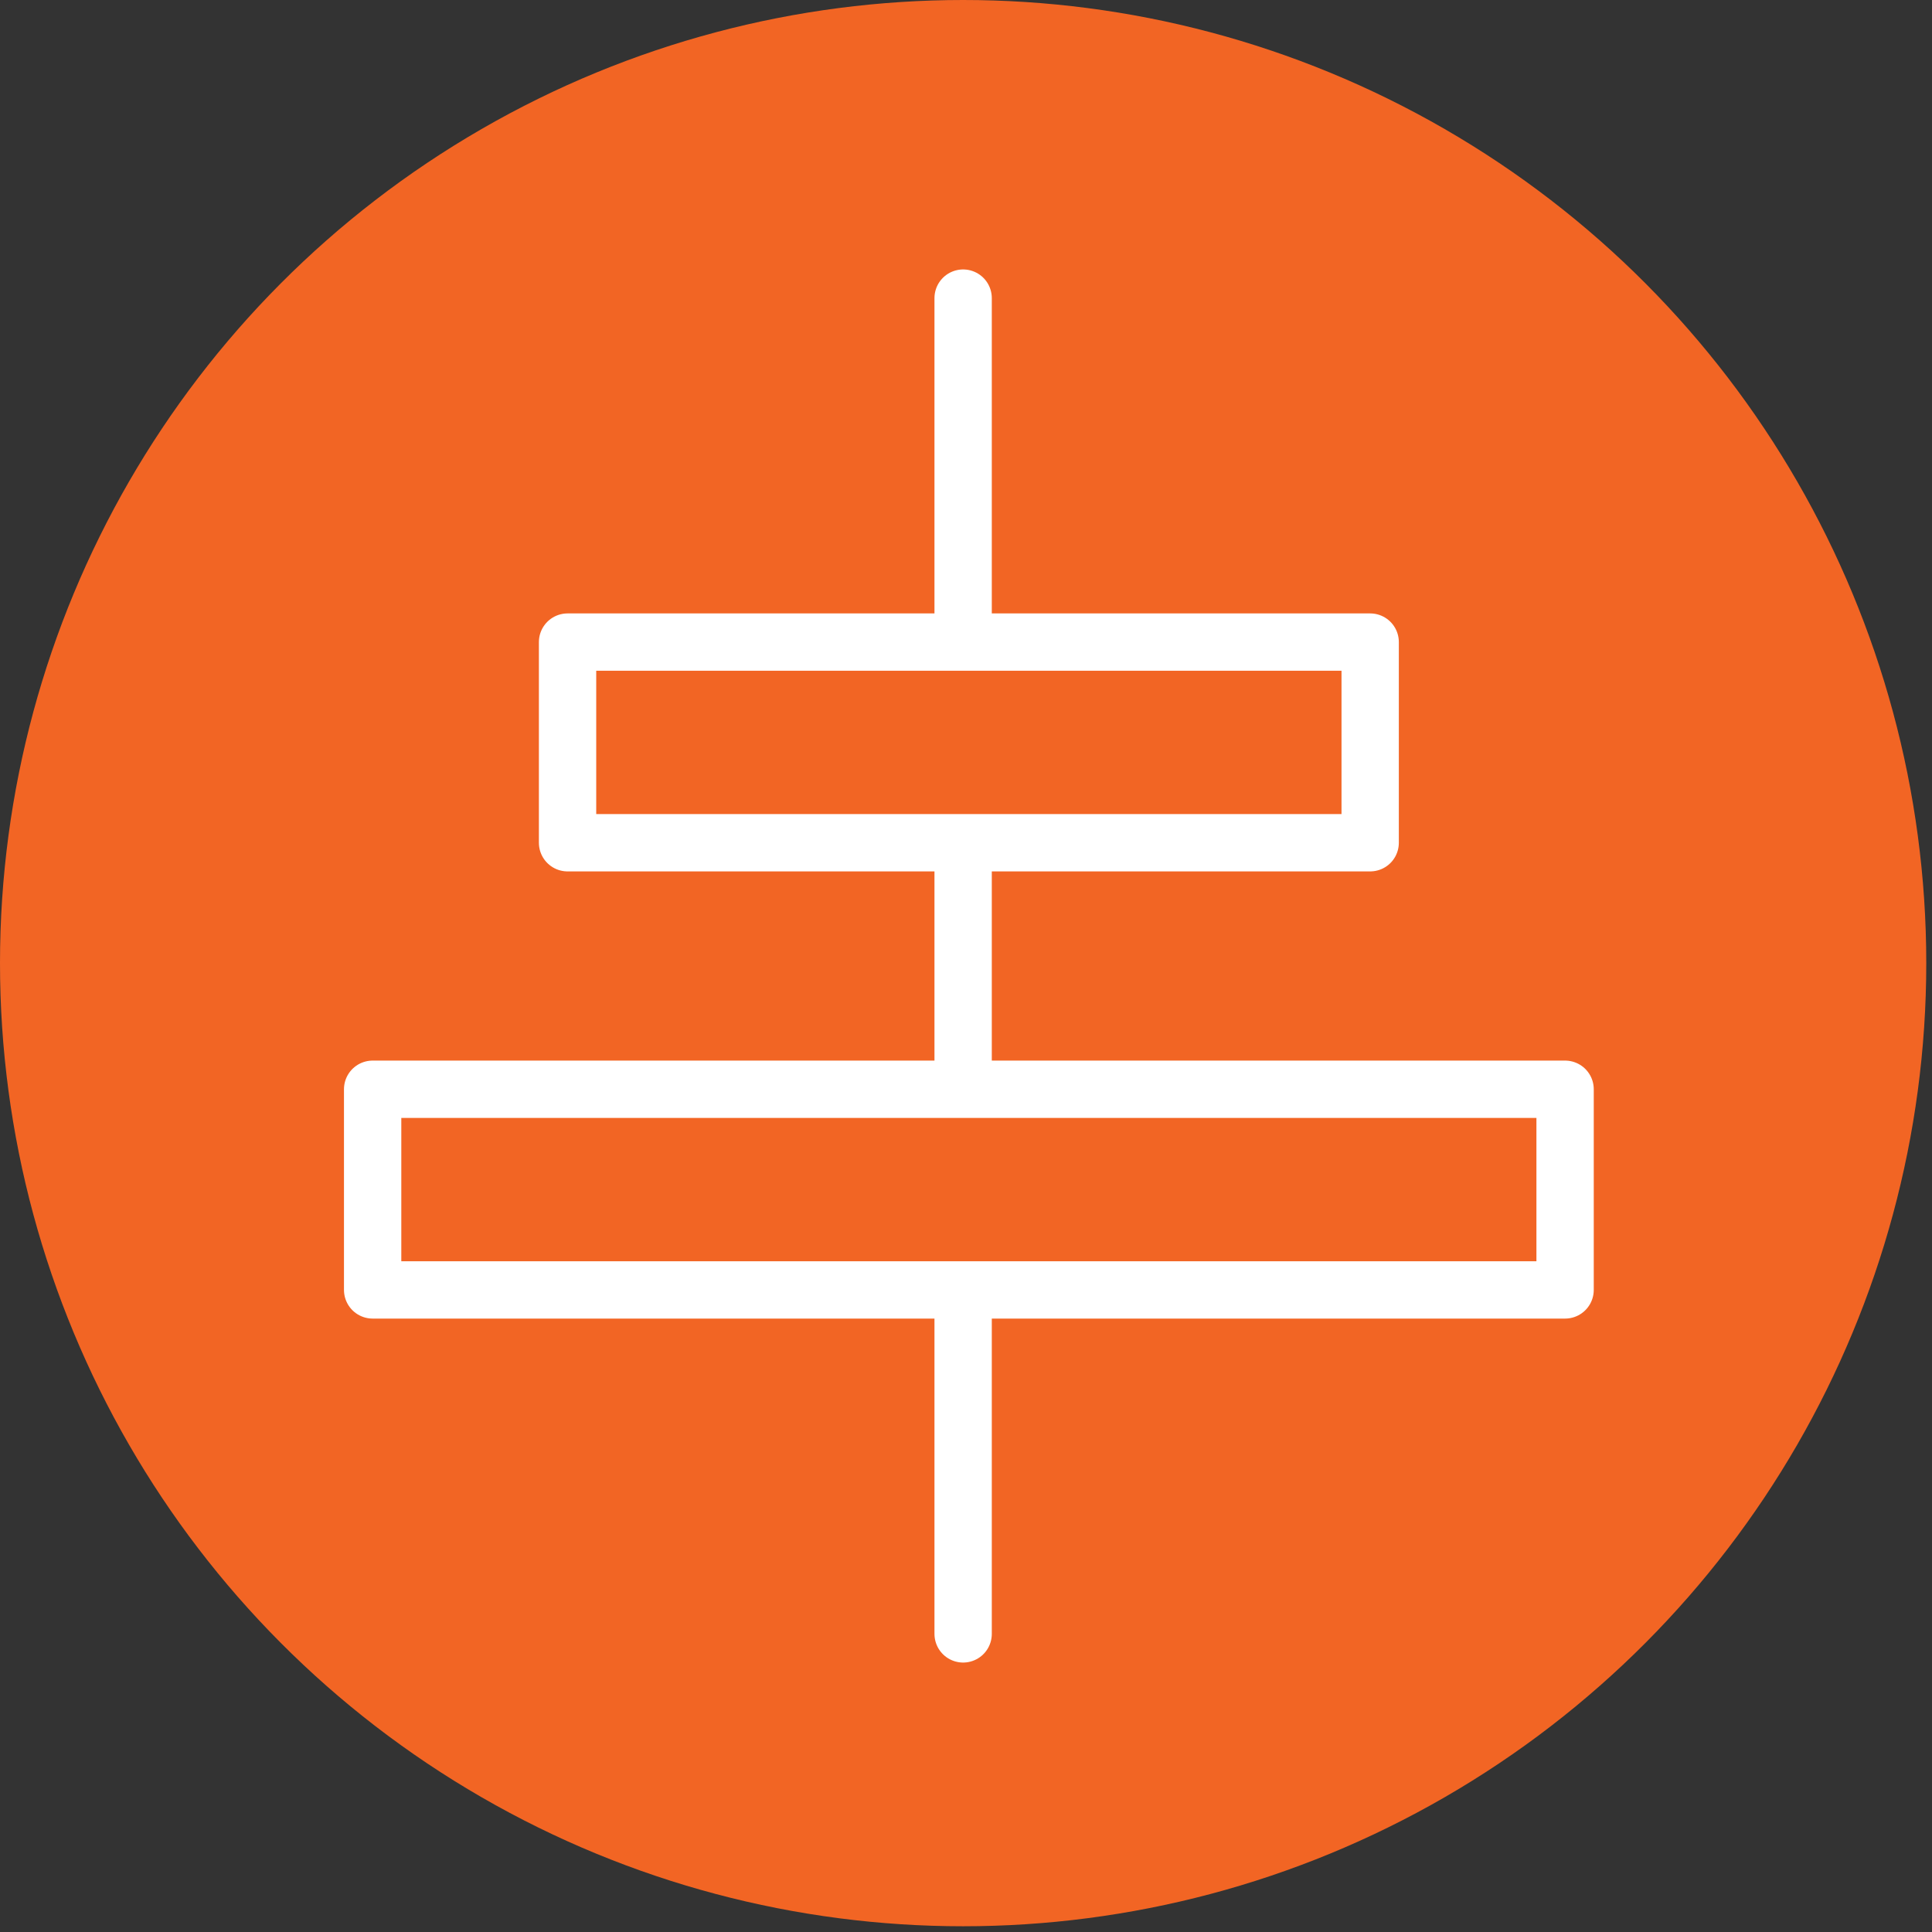 <?xml version="1.0" encoding="UTF-8"?>
<svg id="Layer_1" xmlns="http://www.w3.org/2000/svg" version="1.1" viewBox="0 0 33.7 33.7">
  <rect x="0" y="0" width="33.7" height="33.7" fill="#333333" stroke="none"/>
  <!-- Generator: Adobe Illustrator 29.6.1, SVG Export Plug-In . SVG Version: 2.1.1 Build 9)  -->
  <defs>
    <style>
      .st0 {
        stroke: #fff;
        stroke-linecap: round;
        stroke-linejoin: round;
      }

      .st0, .st1 {
        fill: #f26524;
      }
    </style>
  </defs>
  <circle class="st1" cx="16.8" cy="16.8" r="16.8"/>
  <g>
    <line class="st0" x1="16.8" y1="5.2" x2="16.8" y2="28.5"/>
    <g>
      <rect class="st0" x="6.4" y="18.9" width="20.8" height="3.5" transform="translate(33.7 41.4) rotate(180)"/>
      <rect class="st0" x="9.8" y="11.2" width="14" height="3.5" transform="translate(33.7 25.9) rotate(180)"/>
    </g>
  </g>
</svg>
